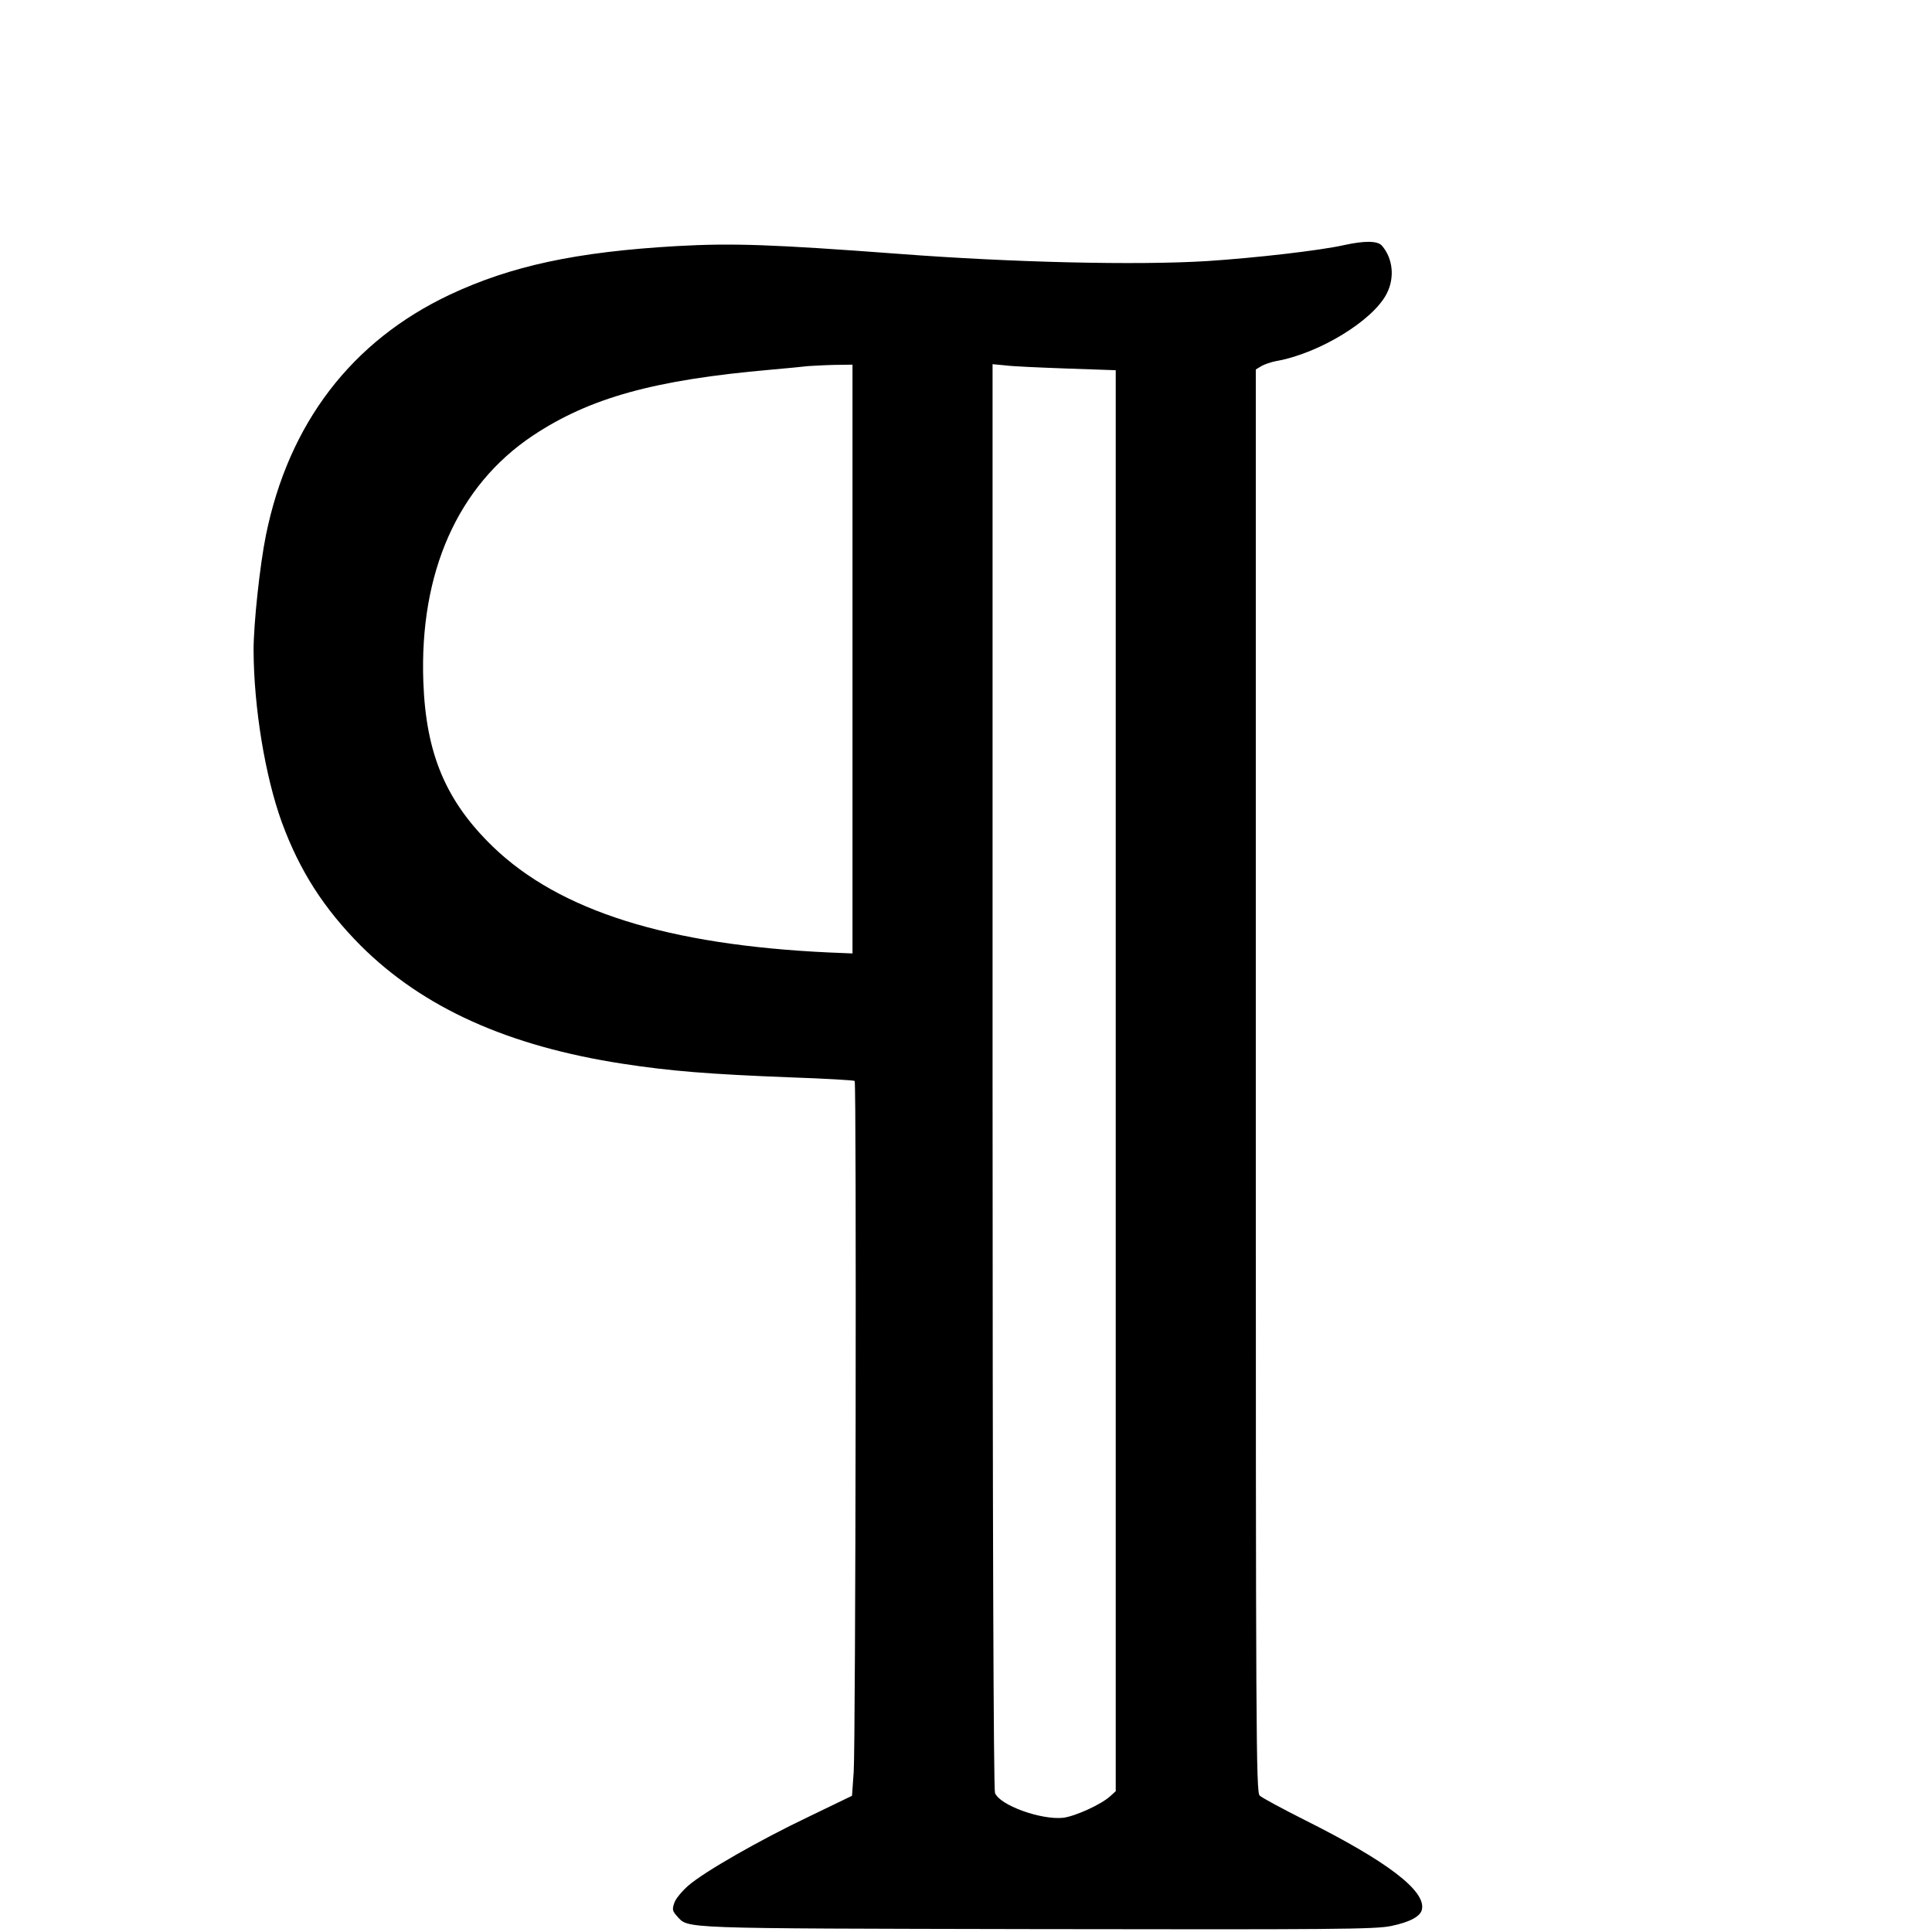 <?xml version="1.0" standalone="no"?>
<!DOCTYPE svg PUBLIC "-//W3C//DTD SVG 20010904//EN"
 "http://www.w3.org/TR/2001/REC-SVG-20010904/DTD/svg10.dtd">
<svg version="1.0" xmlns="http://www.w3.org/2000/svg"
 width="16pt" height="16pt" viewBox="0 0 16 16"
 preserveAspectRatio="xMidYMid meet">
<g transform="translate(0,16) scale(0.002,-0.002)"
fill="#000000" stroke="none">
<path d="M5565 6985 c-97 -22 -366 -53 -566 -66 -292 -18 -807 -6 -1279 30
-521 39 -686 45 -918 32 -417 -24 -685 -82 -939 -201 -407 -192 -668 -533
-762 -997 -25 -123 -51 -366 -51 -475 1 -239 48 -523 117 -713 74 -202 175
-358 327 -511 258 -257 610 -416 1086 -489 195 -30 356 -43 690 -56 145 -5
266 -12 269 -15 8 -8 4 -2749 -4 -2861 l-7 -99 -176 -85 c-206 -98 -435 -229
-502 -287 -26 -23 -53 -55 -58 -72 -9 -26 -8 -33 11 -54 49 -53 -12 -51 1488
-54 1224 -2 1406 -1 1470 13 77 16 122 40 127 69 16 77 -144 199 -486 370 -93
47 -177 92 -186 101 -15 15 -16 251 -16 2960 l0 2945 23 14 c12 7 40 17 62 21
176 31 400 167 457 279 34 66 26 146 -20 199 -18 20 -70 21 -157 2z m-2035
-1714 l0 -1219 -97 4 c-668 31 -1116 172 -1392 438 -194 188 -277 383 -288
681 -17 455 143 814 453 1021 236 157 504 231 984 273 69 6 139 13 155 15 17
1 65 4 108 5 l77 1 0 -1219z m888 1203 l202 -7 0 -2942 0 -2942 -22 -20 c-38
-35 -144 -83 -195 -90 -92 -10 -264 52 -283 103 -6 16 -10 1110 -10 2971 l0
2945 53 -5 c28 -4 143 -9 255 -13z"/>
</g>
</svg>
